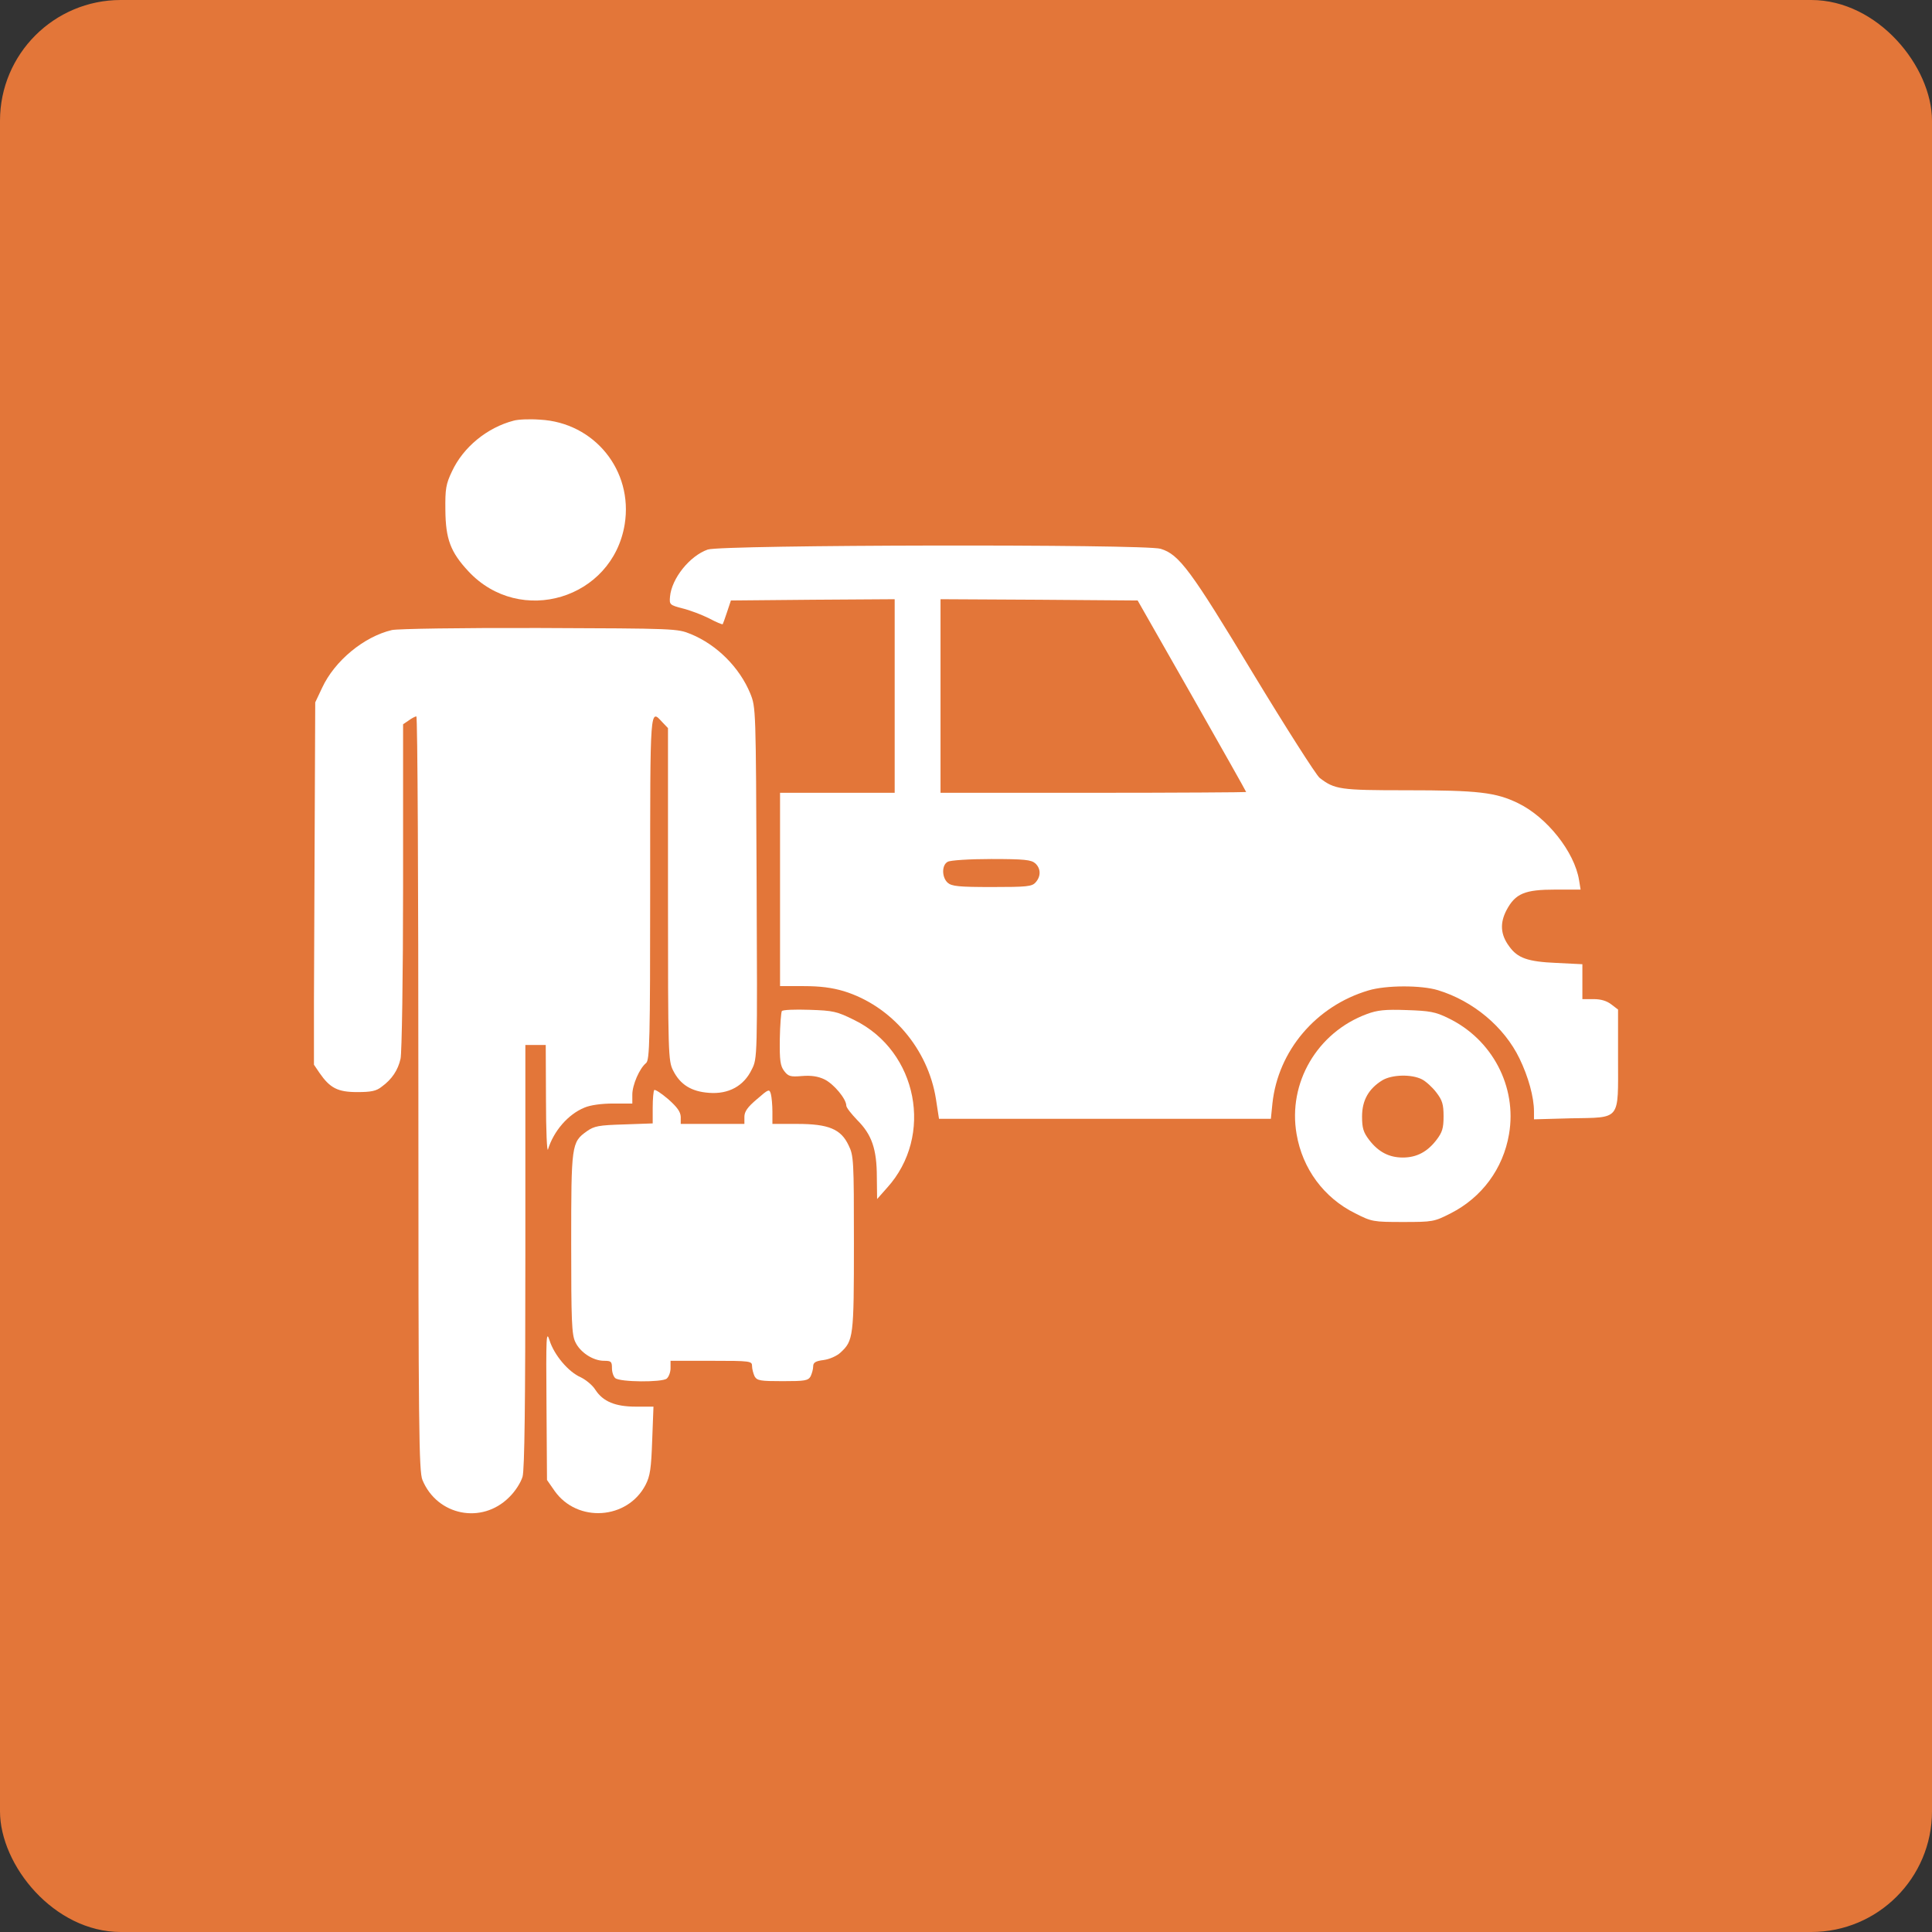 <?xml version="1.0" encoding="UTF-8"?> <svg xmlns="http://www.w3.org/2000/svg" width="80" height="80" viewBox="0 0 80 80" fill="none"><rect x="0" y="0" width="80" height="80" fill="#333333" stroke="none"/><rect width="80" height="80" rx="5" fill="#E37639"></rect><g clip-path="url(#clip0_2916_26)"><path d="M21.269 17.419C20.172 17.704 19.18 18.516 18.716 19.518C18.463 20.045 18.432 20.246 18.442 21.121C18.453 22.323 18.653 22.861 19.402 23.663C21.543 25.951 25.361 24.802 25.867 21.712C26.226 19.486 24.612 17.493 22.355 17.377C21.933 17.345 21.448 17.366 21.269 17.419Z" fill="white"></path><path d="M29.305 22.756C28.556 23.019 27.808 23.958 27.744 24.707C27.713 25.034 27.734 25.055 28.261 25.192C28.567 25.266 29.063 25.456 29.358 25.603C29.653 25.762 29.906 25.867 29.927 25.846C29.938 25.825 30.022 25.603 30.107 25.34L30.265 24.865L33.651 24.834L37.047 24.812V28.82V32.828H34.673H32.3V36.836V40.833H33.281C33.967 40.833 34.452 40.896 34.948 41.044C36.92 41.656 38.428 43.438 38.755 45.505L38.882 46.328H45.748H52.624L52.688 45.695C52.92 43.512 54.491 41.656 56.664 41.012C57.392 40.791 58.858 40.791 59.543 41.002C60.998 41.445 62.285 42.521 62.918 43.828C63.287 44.588 63.519 45.431 63.519 46.022V46.349L65.038 46.307C67.137 46.265 67 46.434 67 43.839V41.803L66.725 41.593C66.536 41.445 66.293 41.371 65.987 41.371H65.523V40.643V39.926L64.447 39.873C63.255 39.821 62.834 39.673 62.486 39.177C62.127 38.692 62.106 38.218 62.38 37.69C62.749 36.994 63.139 36.836 64.405 36.836H65.449L65.386 36.446C65.196 35.275 64.057 33.84 62.865 33.26C61.937 32.807 61.199 32.723 58.235 32.723C55.493 32.723 55.261 32.691 54.639 32.206C54.491 32.079 53.257 30.149 51.897 27.903C49.302 23.599 48.827 22.956 48.057 22.724C47.383 22.524 29.875 22.555 29.305 22.756ZM49.355 28.81C50.589 30.982 51.601 32.775 51.601 32.796C51.601 32.807 48.754 32.828 45.273 32.828H38.945V28.82V24.812L43.027 24.834L47.108 24.865L49.355 28.81ZM42.868 35.749C43.1 35.96 43.111 36.287 42.879 36.541C42.731 36.709 42.52 36.73 41.075 36.73C39.694 36.73 39.409 36.699 39.24 36.551C38.998 36.33 38.987 35.823 39.24 35.686C39.335 35.623 40.137 35.57 41.044 35.57C42.415 35.57 42.7 35.602 42.868 35.749Z" fill="white"></path><path d="M16.227 26.089C15.067 26.363 13.854 27.365 13.337 28.483L13.053 29.084L13.021 36.583L12.989 44.071L13.232 44.43C13.664 45.052 13.981 45.221 14.793 45.221C15.362 45.221 15.584 45.178 15.805 44.999C16.227 44.693 16.48 44.314 16.586 43.839C16.639 43.618 16.691 40.401 16.691 36.709V29.991L16.923 29.833C17.05 29.738 17.198 29.664 17.24 29.664C17.292 29.664 17.324 36.688 17.324 45.273C17.324 59.153 17.345 60.936 17.493 61.284C18.105 62.76 19.95 63.129 21.079 62.001C21.342 61.748 21.564 61.389 21.638 61.147C21.722 60.851 21.754 58.067 21.754 51.992V43.27H22.176H22.598L22.608 45.558C22.608 46.824 22.65 47.741 22.692 47.594C22.924 46.834 23.526 46.138 24.201 45.864C24.443 45.759 24.907 45.695 25.392 45.695H26.183V45.326C26.183 44.925 26.479 44.24 26.753 44.018C26.901 43.892 26.922 43.101 26.922 36.773C26.922 29.158 26.911 29.348 27.428 29.907L27.66 30.149V37.036C27.66 43.681 27.671 43.923 27.871 44.324C28.166 44.915 28.63 45.2 29.358 45.252C30.17 45.316 30.803 44.968 31.13 44.282C31.362 43.828 31.362 43.786 31.33 36.562C31.299 29.305 31.299 29.295 31.067 28.715C30.624 27.639 29.685 26.7 28.609 26.257C28.04 26.025 27.976 26.025 22.334 26.004C19.106 25.994 16.459 26.036 16.227 26.089Z" fill="white"></path><path d="M32.374 41.867C32.343 41.919 32.3 42.447 32.29 43.027C32.279 43.913 32.311 44.134 32.469 44.345C32.638 44.567 32.722 44.598 33.208 44.556C33.587 44.525 33.872 44.567 34.136 44.693C34.526 44.883 35.043 45.505 35.043 45.78C35.043 45.864 35.254 46.128 35.507 46.391C36.097 46.982 36.308 47.583 36.308 48.743L36.319 49.65L36.73 49.186C38.681 47.035 37.996 43.533 35.391 42.246C34.652 41.877 34.505 41.846 33.513 41.814C32.912 41.793 32.406 41.814 32.374 41.867Z" fill="white"></path><path d="M56.59 41.993C54.544 42.753 53.32 44.841 53.689 46.961C53.932 48.395 54.818 49.598 56.115 50.241C56.801 50.589 56.864 50.6 58.098 50.6C59.332 50.6 59.385 50.589 60.07 50.241C61.357 49.587 62.243 48.395 62.486 46.961C62.823 44.999 61.789 43.027 59.954 42.152C59.438 41.898 59.195 41.856 58.246 41.825C57.36 41.793 57.033 41.825 56.59 41.993ZM58.879 44.693C59.047 44.778 59.322 45.031 59.48 45.242C59.722 45.558 59.775 45.727 59.775 46.223C59.775 46.718 59.722 46.887 59.48 47.203C59.1 47.699 58.657 47.931 58.087 47.931C57.518 47.931 57.075 47.699 56.695 47.203C56.453 46.887 56.4 46.708 56.4 46.233C56.4 45.558 56.674 45.084 57.233 44.736C57.634 44.493 58.446 44.472 58.879 44.693Z" fill="white"></path><path d="M27.091 45.136C27.059 45.168 27.027 45.495 27.027 45.864V46.518L25.846 46.56C24.791 46.592 24.612 46.623 24.296 46.845C23.663 47.298 23.652 47.404 23.652 51.507C23.652 54.692 23.673 55.261 23.821 55.567C24.021 56 24.559 56.348 25.013 56.348C25.308 56.348 25.34 56.379 25.34 56.654C25.34 56.822 25.403 57.002 25.477 57.065C25.677 57.234 27.407 57.244 27.607 57.086C27.692 57.012 27.766 56.822 27.766 56.654V56.348H29.453C31.088 56.348 31.141 56.358 31.141 56.569C31.141 56.685 31.193 56.875 31.246 56.991C31.352 57.17 31.478 57.191 32.406 57.191C33.334 57.191 33.461 57.17 33.566 56.991C33.619 56.875 33.672 56.696 33.672 56.58C33.672 56.421 33.767 56.358 34.104 56.316C34.347 56.284 34.653 56.147 34.8 56.01C35.338 55.514 35.359 55.367 35.359 51.475C35.359 48.047 35.349 47.847 35.138 47.425C34.822 46.75 34.305 46.539 33.007 46.539H31.984V46.033C31.984 45.759 31.953 45.432 31.921 45.305C31.858 45.084 31.837 45.084 31.341 45.516C30.951 45.843 30.824 46.033 30.824 46.244V46.539H29.506H28.188V46.244C28.177 46.033 28.04 45.843 27.671 45.516C27.386 45.273 27.133 45.105 27.091 45.136Z" fill="white"></path><path d="M22.629 58.162L22.65 61.283L22.966 61.737C23.905 63.066 25.983 62.929 26.732 61.484C26.922 61.115 26.964 60.809 27.006 59.638L27.059 58.246H26.331C25.477 58.246 24.97 58.035 24.654 57.55C24.538 57.36 24.264 57.139 24.053 57.033C23.536 56.812 22.945 56.105 22.756 55.504C22.619 55.071 22.608 55.325 22.629 58.162Z" fill="white"></path></g><defs><clipPath id="clip0_2916_26"><rect width="54" height="54" fill="white" transform="translate(13 13)"></rect></clipPath></defs></svg> 